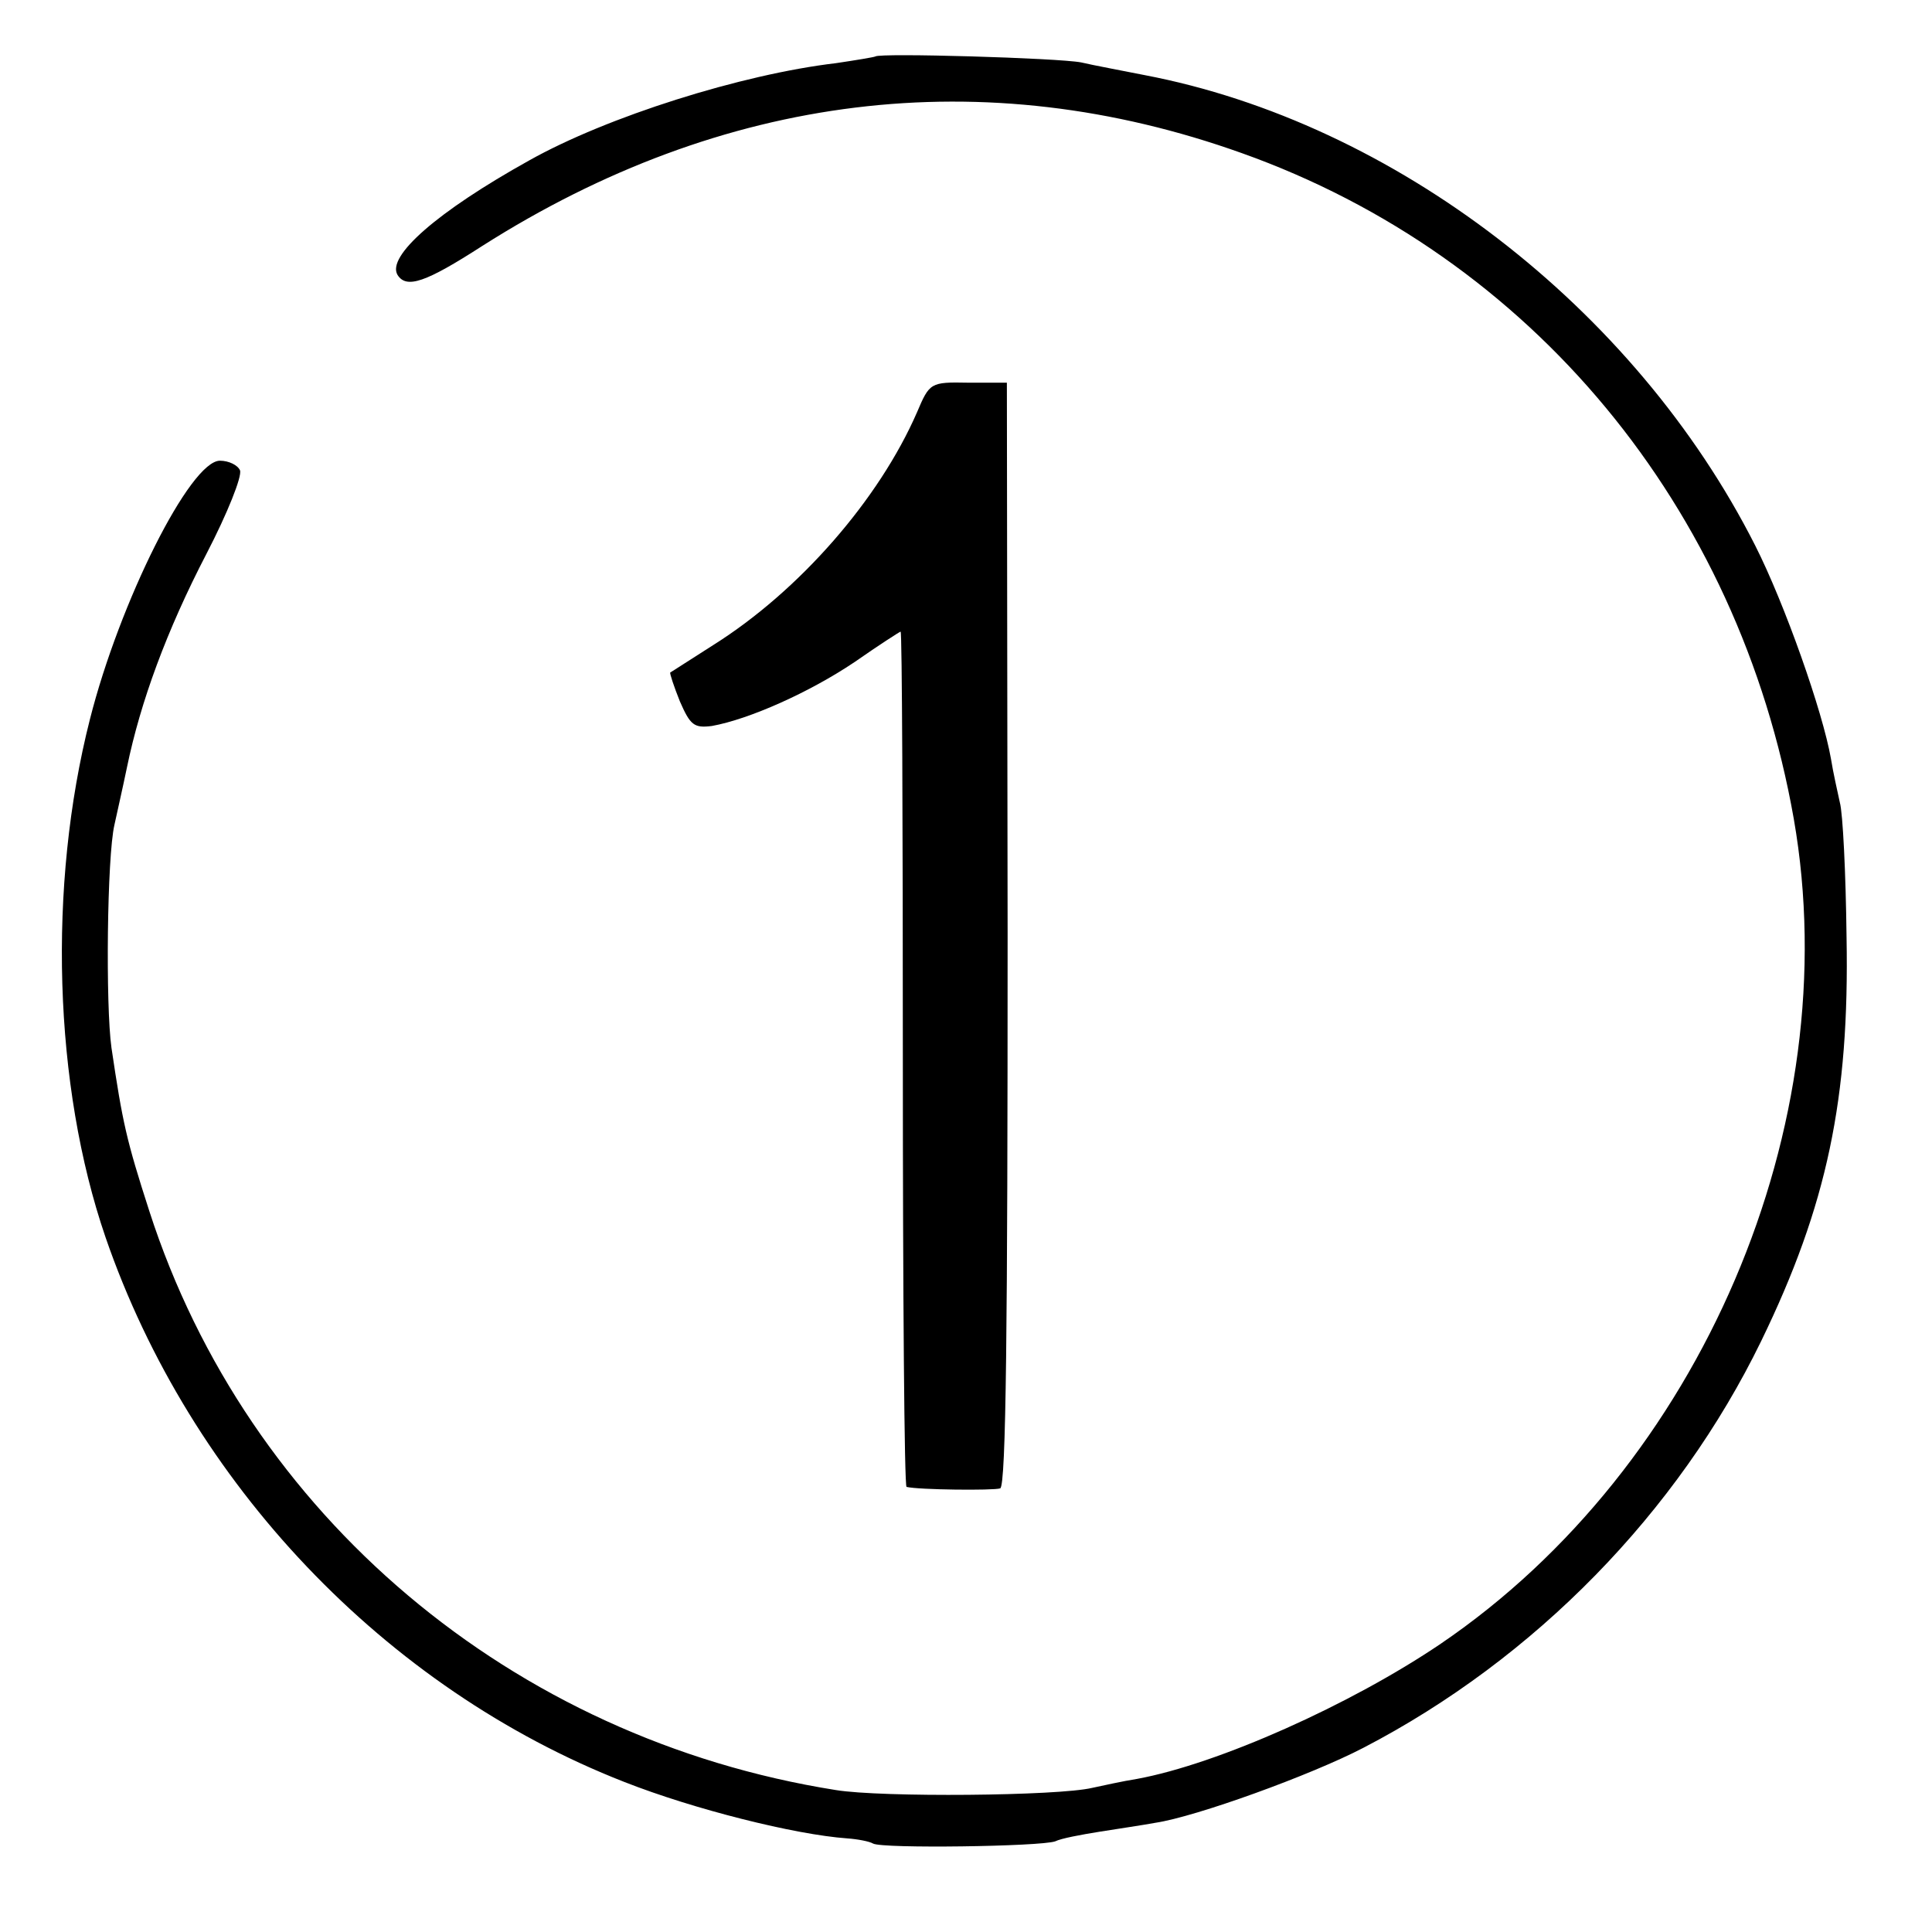 <?xml version="1.0" standalone="no"?>
<!DOCTYPE svg PUBLIC "-//W3C//DTD SVG 20010904//EN"
 "http://www.w3.org/TR/2001/REC-SVG-20010904/DTD/svg10.dtd">
<svg version="1.0" xmlns="http://www.w3.org/2000/svg"
 width="260pt" height="260pt" viewBox="0 0 260 260"
 preserveAspectRatio="xMidYMid meet">
<g transform="translate(0,260) scale(0.1,-0.1)"
fill="#000000" stroke="none">
<path d="M1178 2524 c-2 -1 -26 -5 -53 -9 -127 -15 -308 -72 -413 -131 -124
-69 -192 -129 -177 -154 12 -19 38 -10 114 39 324 206 675 249 1022 125 390
-139 669 -476 743 -896 72 -412 -125 -872 -475 -1110 -121 -82 -300 -162 -409
-182 -19 -3 -46 -9 -60 -12 -46 -11 -284 -13 -345 -3 -436 69 -792 370 -924
779 -31 96 -36 119 -51 220 -8 57 -6 257 4 300 3 14 11 49 17 78 18 87 53 183
107 287 28 54 48 104 45 112 -3 7 -15 13 -27 13 -40 0 -135 -190 -175 -348
-57 -224 -49 -493 21 -697 114 -331 376 -607 698 -733 94 -37 230 -71 300 -76
14 -1 30 -4 35 -7 13 -7 225 -4 245 3 8 4 35 9 60 13 25 4 59 9 75 12 54 8
209 64 280 101 231 120 423 317 535 547 89 183 119 327 115 544 -1 86 -5 167
-9 181 -3 14 -9 40 -12 59 -11 63 -62 208 -102 287 -162 320 -486 569 -822
633 -30 6 -68 13 -85 17 -31 6 -272 13 -277 8z"/>
<path d="M1234 2045 c-51 -117 -158 -240 -274 -313 -30 -19 -56 -36 -58 -37
-1 -1 5 -19 13 -39 14 -32 19 -36 43 -33 50 9 131 45 192 86 33 23 61 41 62
41 2 0 3 -259 3 -575 0 -316 2 -576 5 -576 16 -4 117 -5 126 -2 8 3 10 220 10
746 l-1 742 -52 0 c-51 1 -52 0 -69 -40z"/>
</g>
</svg>
